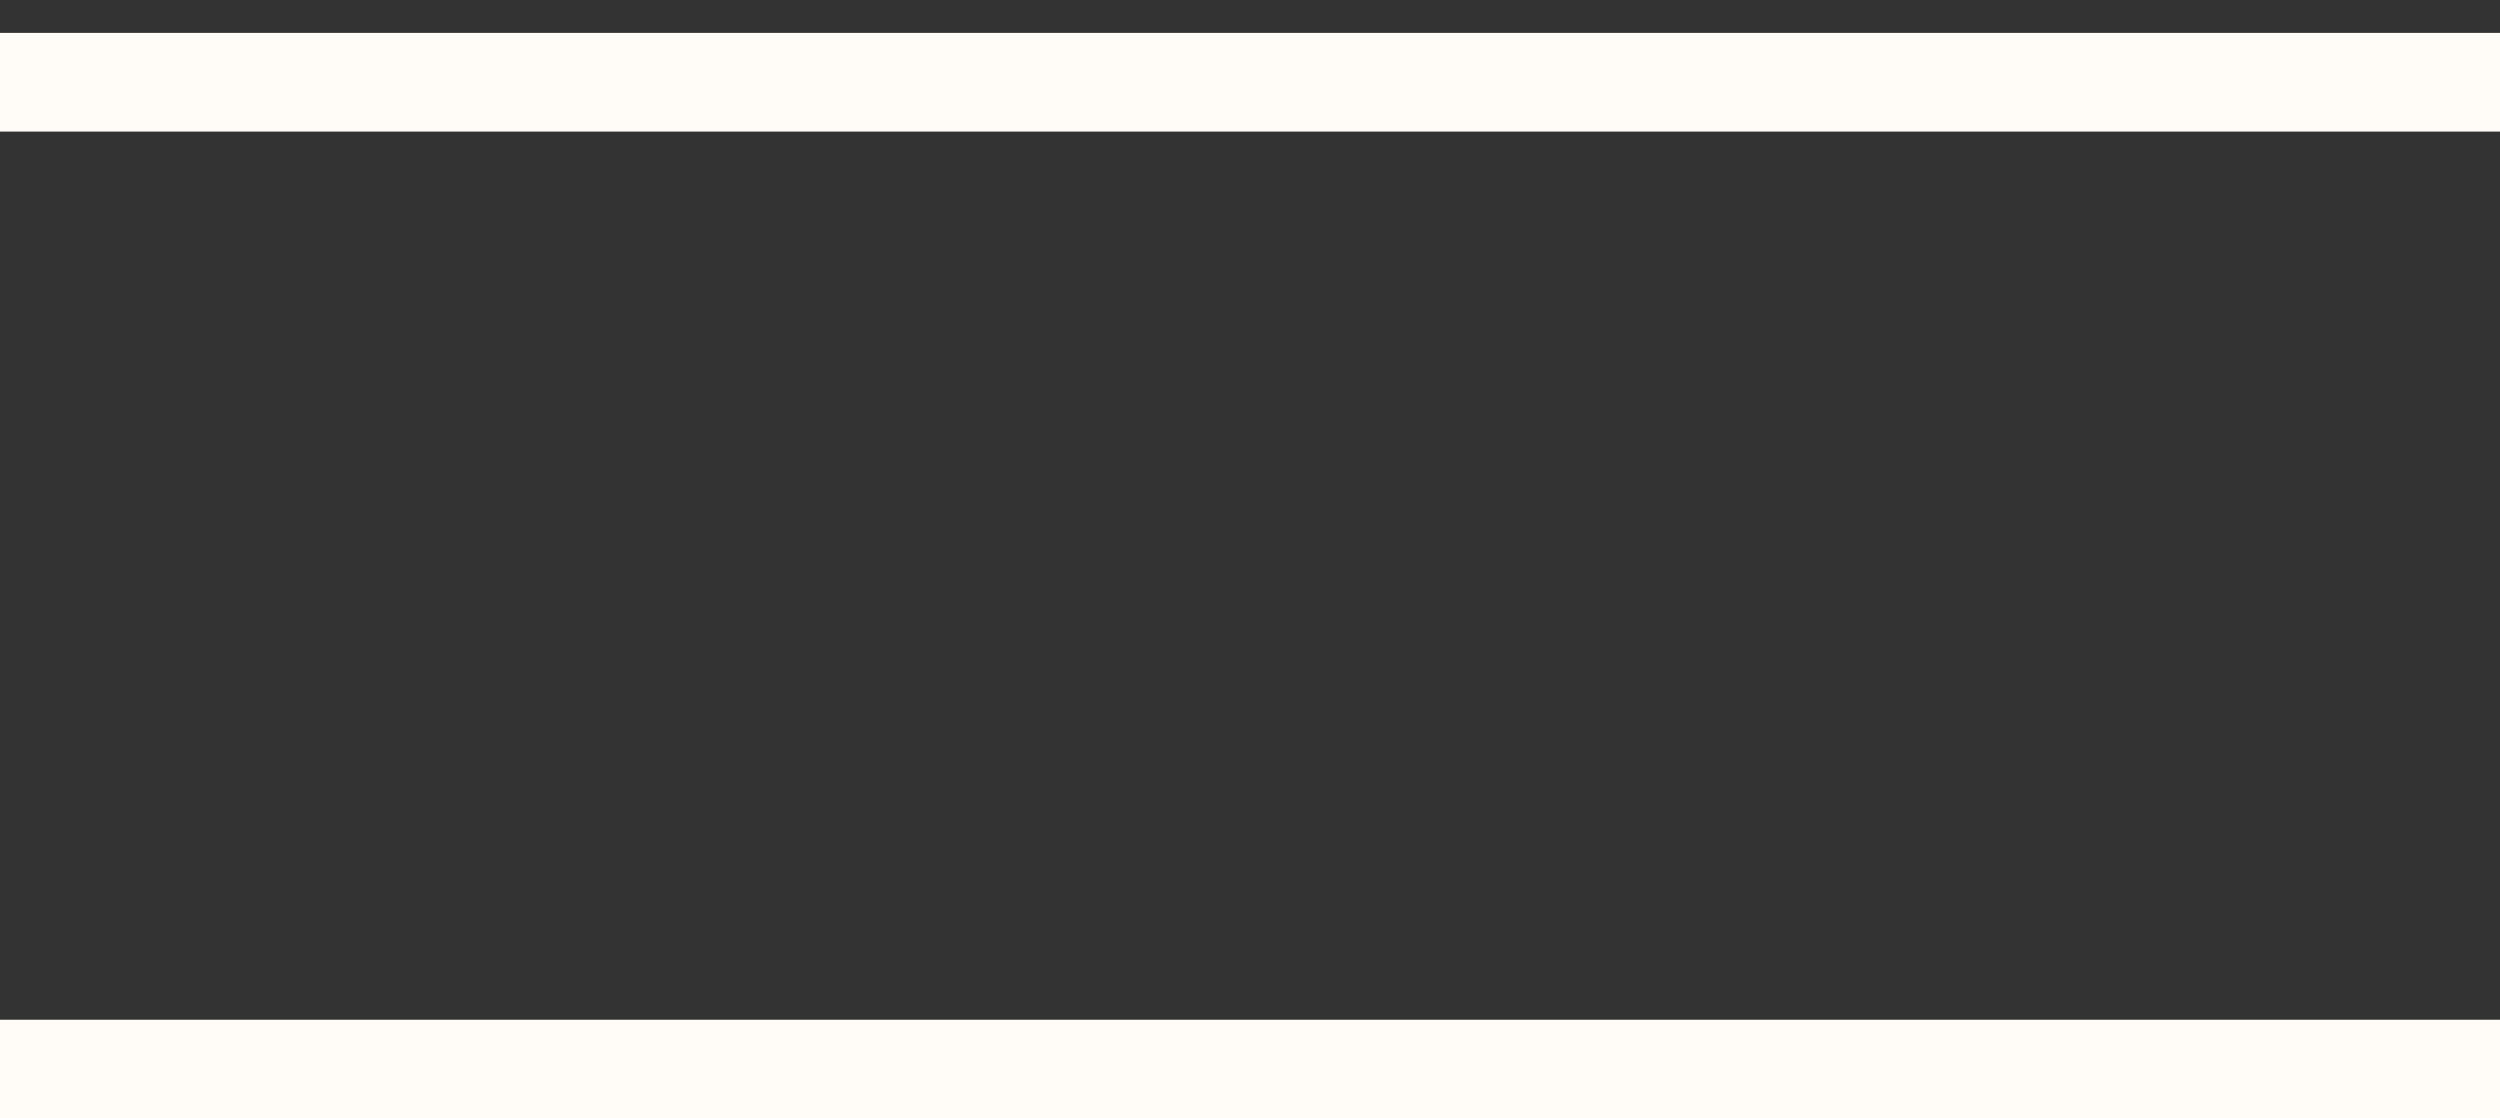<?xml version="1.0" encoding="UTF-8"?> <svg xmlns="http://www.w3.org/2000/svg" width="38" height="17" viewBox="0 0 38 17" fill="none"><rect x="0" y="0" width="38" height="17" fill="#333333" stroke="none"/><g clip-path="url(#clip0_262_278)"><path d="M0 1.25H38" stroke="#FFFCF7" stroke-width="1.5"></path><path d="M0 16.25H38" stroke="#FFFCF7" stroke-width="1.5"></path></g><defs><clipPath id="clip0_262_278"><rect width="38" height="17" fill="white"></rect></clipPath></defs></svg> 